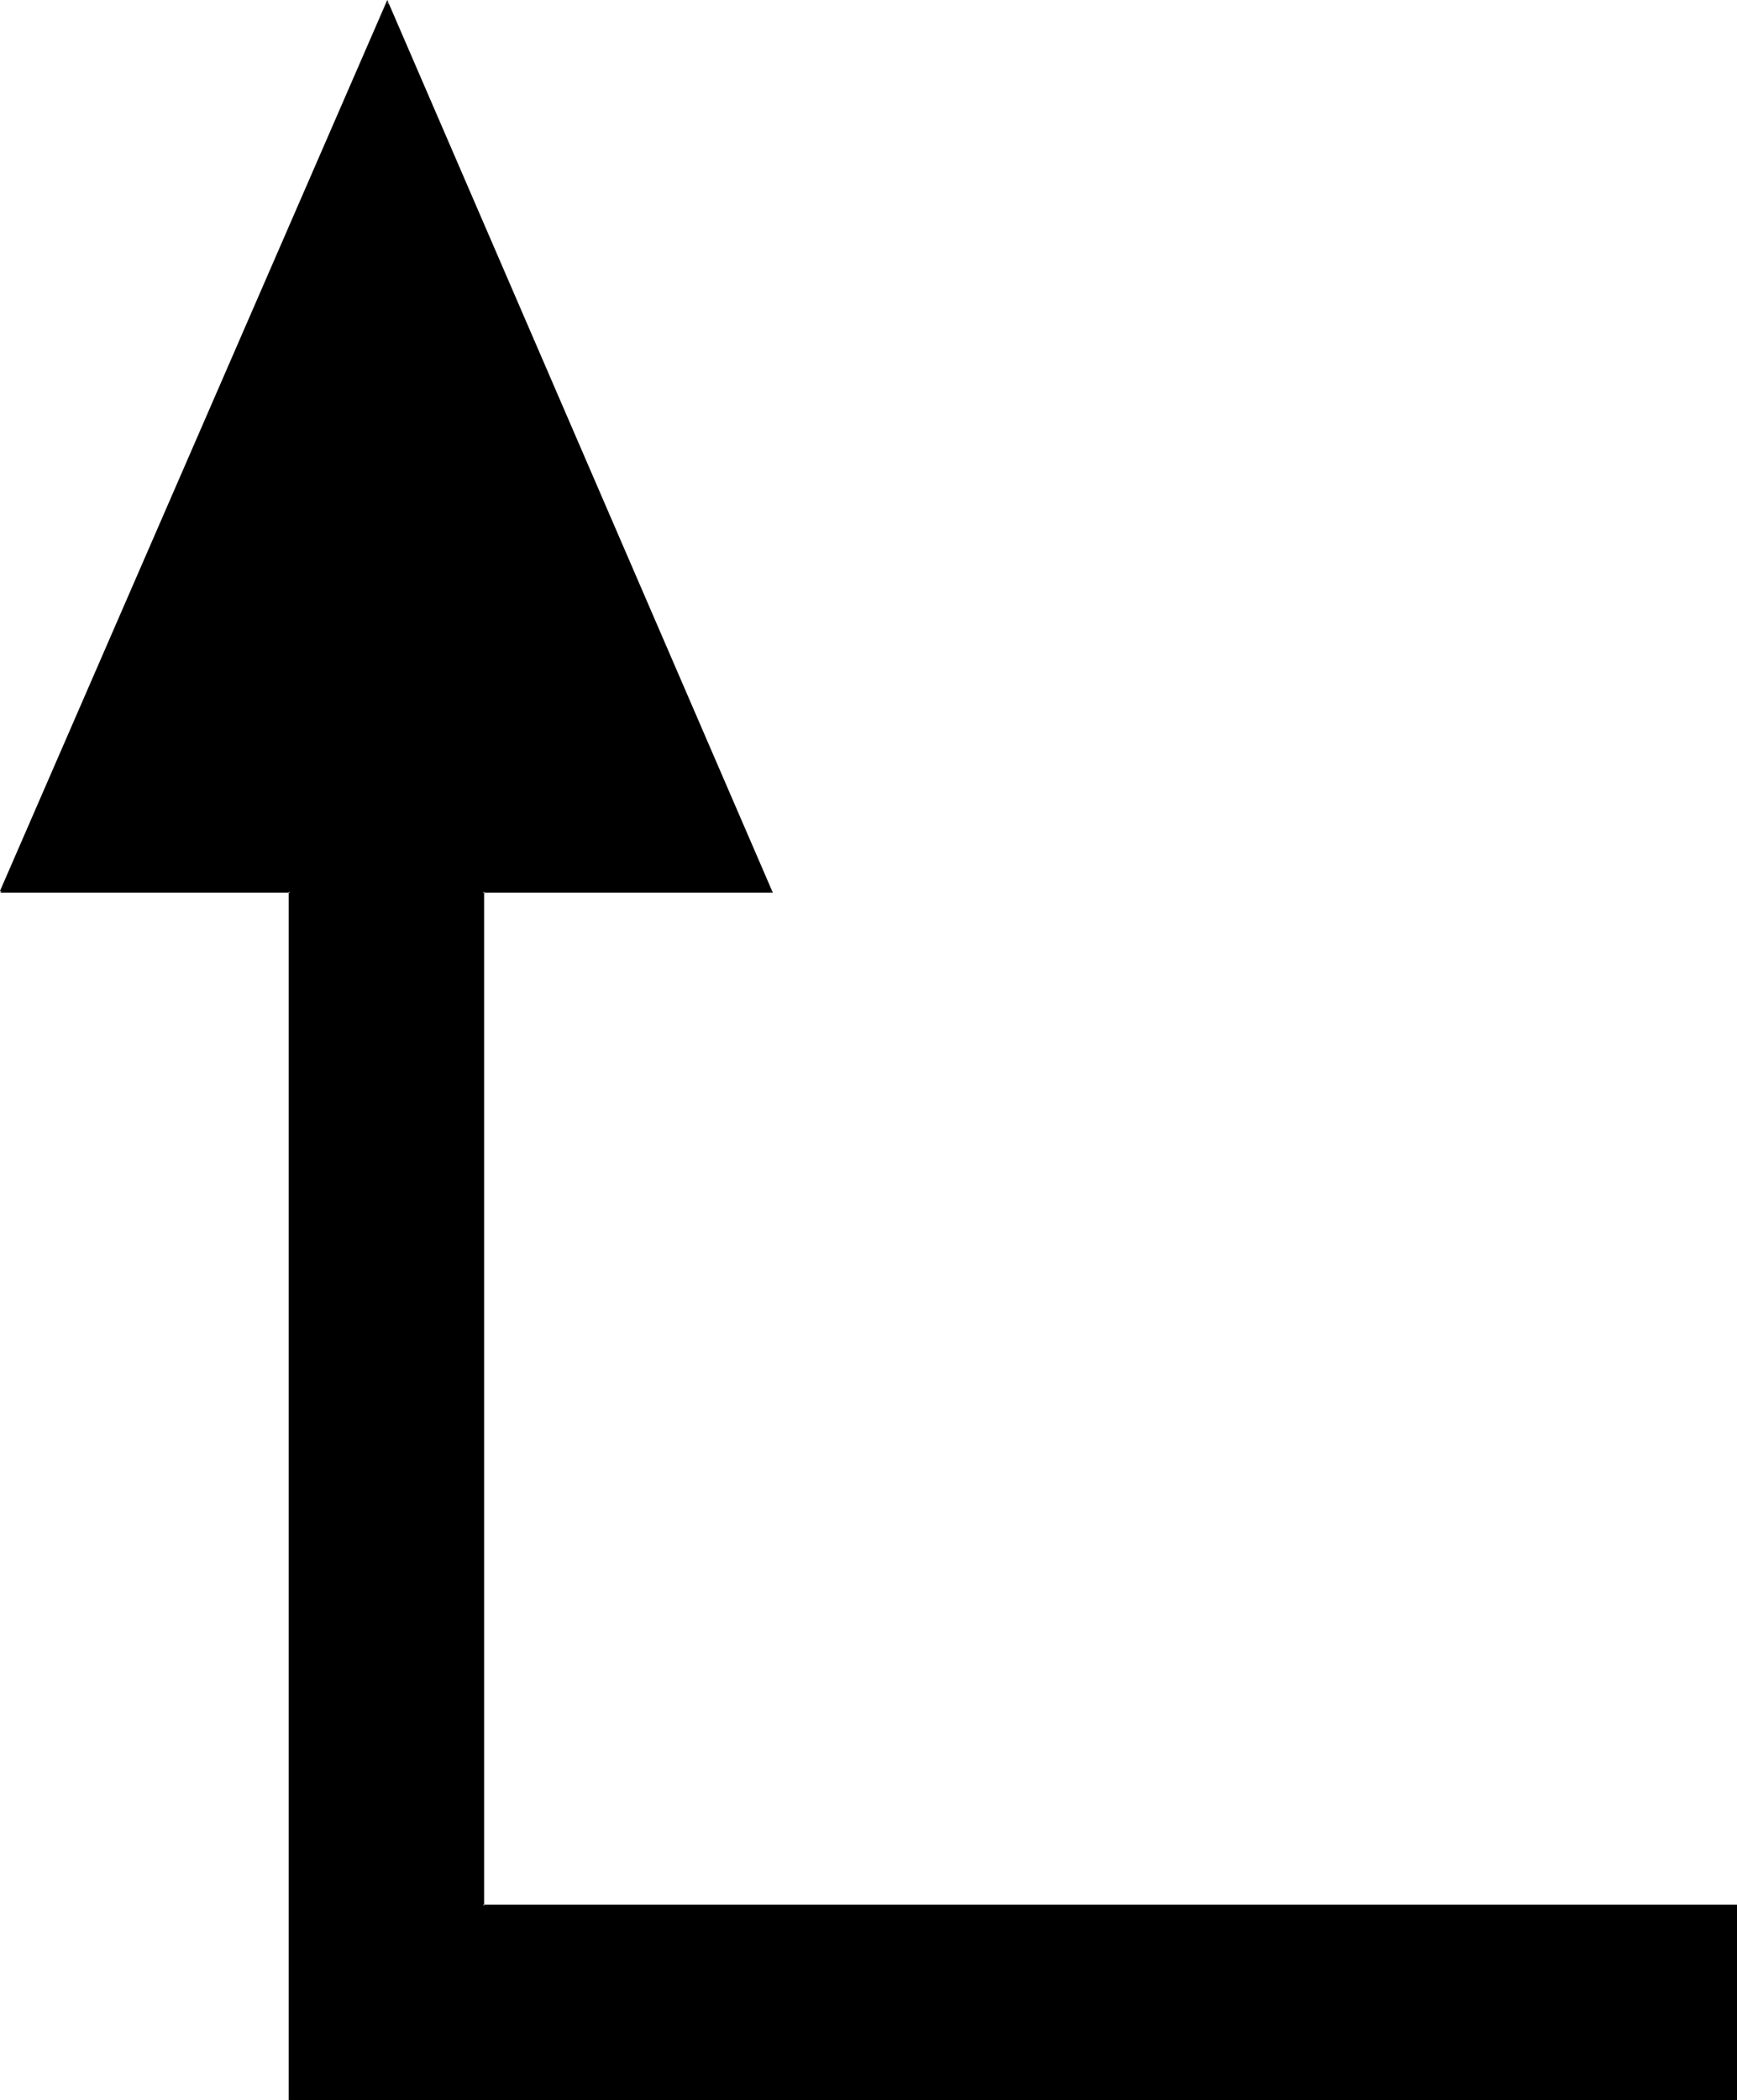 <?xml version="1.0" encoding="UTF-8" standalone="no"?>
<svg
   version="1.0"
   width="128.843mm"
   height="155.711mm"
   id="svg2"
   sodipodi:docname="Arrow 0815.wmf"
   xmlns:inkscape="http://www.inkscape.org/namespaces/inkscape"
   xmlns:sodipodi="http://sodipodi.sourceforge.net/DTD/sodipodi-0.dtd"
   xmlns="http://www.w3.org/2000/svg"
   xmlns:svg="http://www.w3.org/2000/svg">
  <sodipodi:namedview
     id="namedview2"
     pagecolor="#ffffff"
     bordercolor="#000000"
     borderopacity="0.25"
     inkscape:showpageshadow="2"
     inkscape:pageopacity="0.0"
     inkscape:pagecheckerboard="0"
     inkscape:deskcolor="#d1d1d1"
     inkscape:document-units="mm" />
  <defs
     id="defs1">
    <pattern
       id="WMFhbasepattern"
       patternUnits="userSpaceOnUse"
       width="6"
       height="6"
       x="0"
       y="0" />
  </defs>
  <path
     style="fill:#000000;fill-opacity:1;fill-rule:evenodd;stroke:none"
     d="M 0.162,249.82 H 81.269 V 588.353 H 486.806 V 534.059 H 135.394 V 249.82 h 80.946 L 108.574,0.646 Z"
     id="path1" />
  <path
     style="fill:#000000;fill-opacity:1;fill-rule:evenodd;stroke:none"
     d="M 0.162,250.143 H 81.269 l -0.323,-0.323 V 588.515 H 486.967 V 533.735 H 135.394 l 0.323,0.323 V 249.82 l -0.323,0.323 h 81.269 L 108.574,0 0,249.658 0.485,249.981 108.897,0.808 h -0.485 L 216.017,249.981 l 0.323,-0.323 h -81.107 v 284.562 h 351.573 l -0.323,-0.162 v 54.295 l 0.323,-0.323 H 81.269 l 0.162,0.323 V 249.658 H 0.162 Z"
     id="path2" />
</svg>
